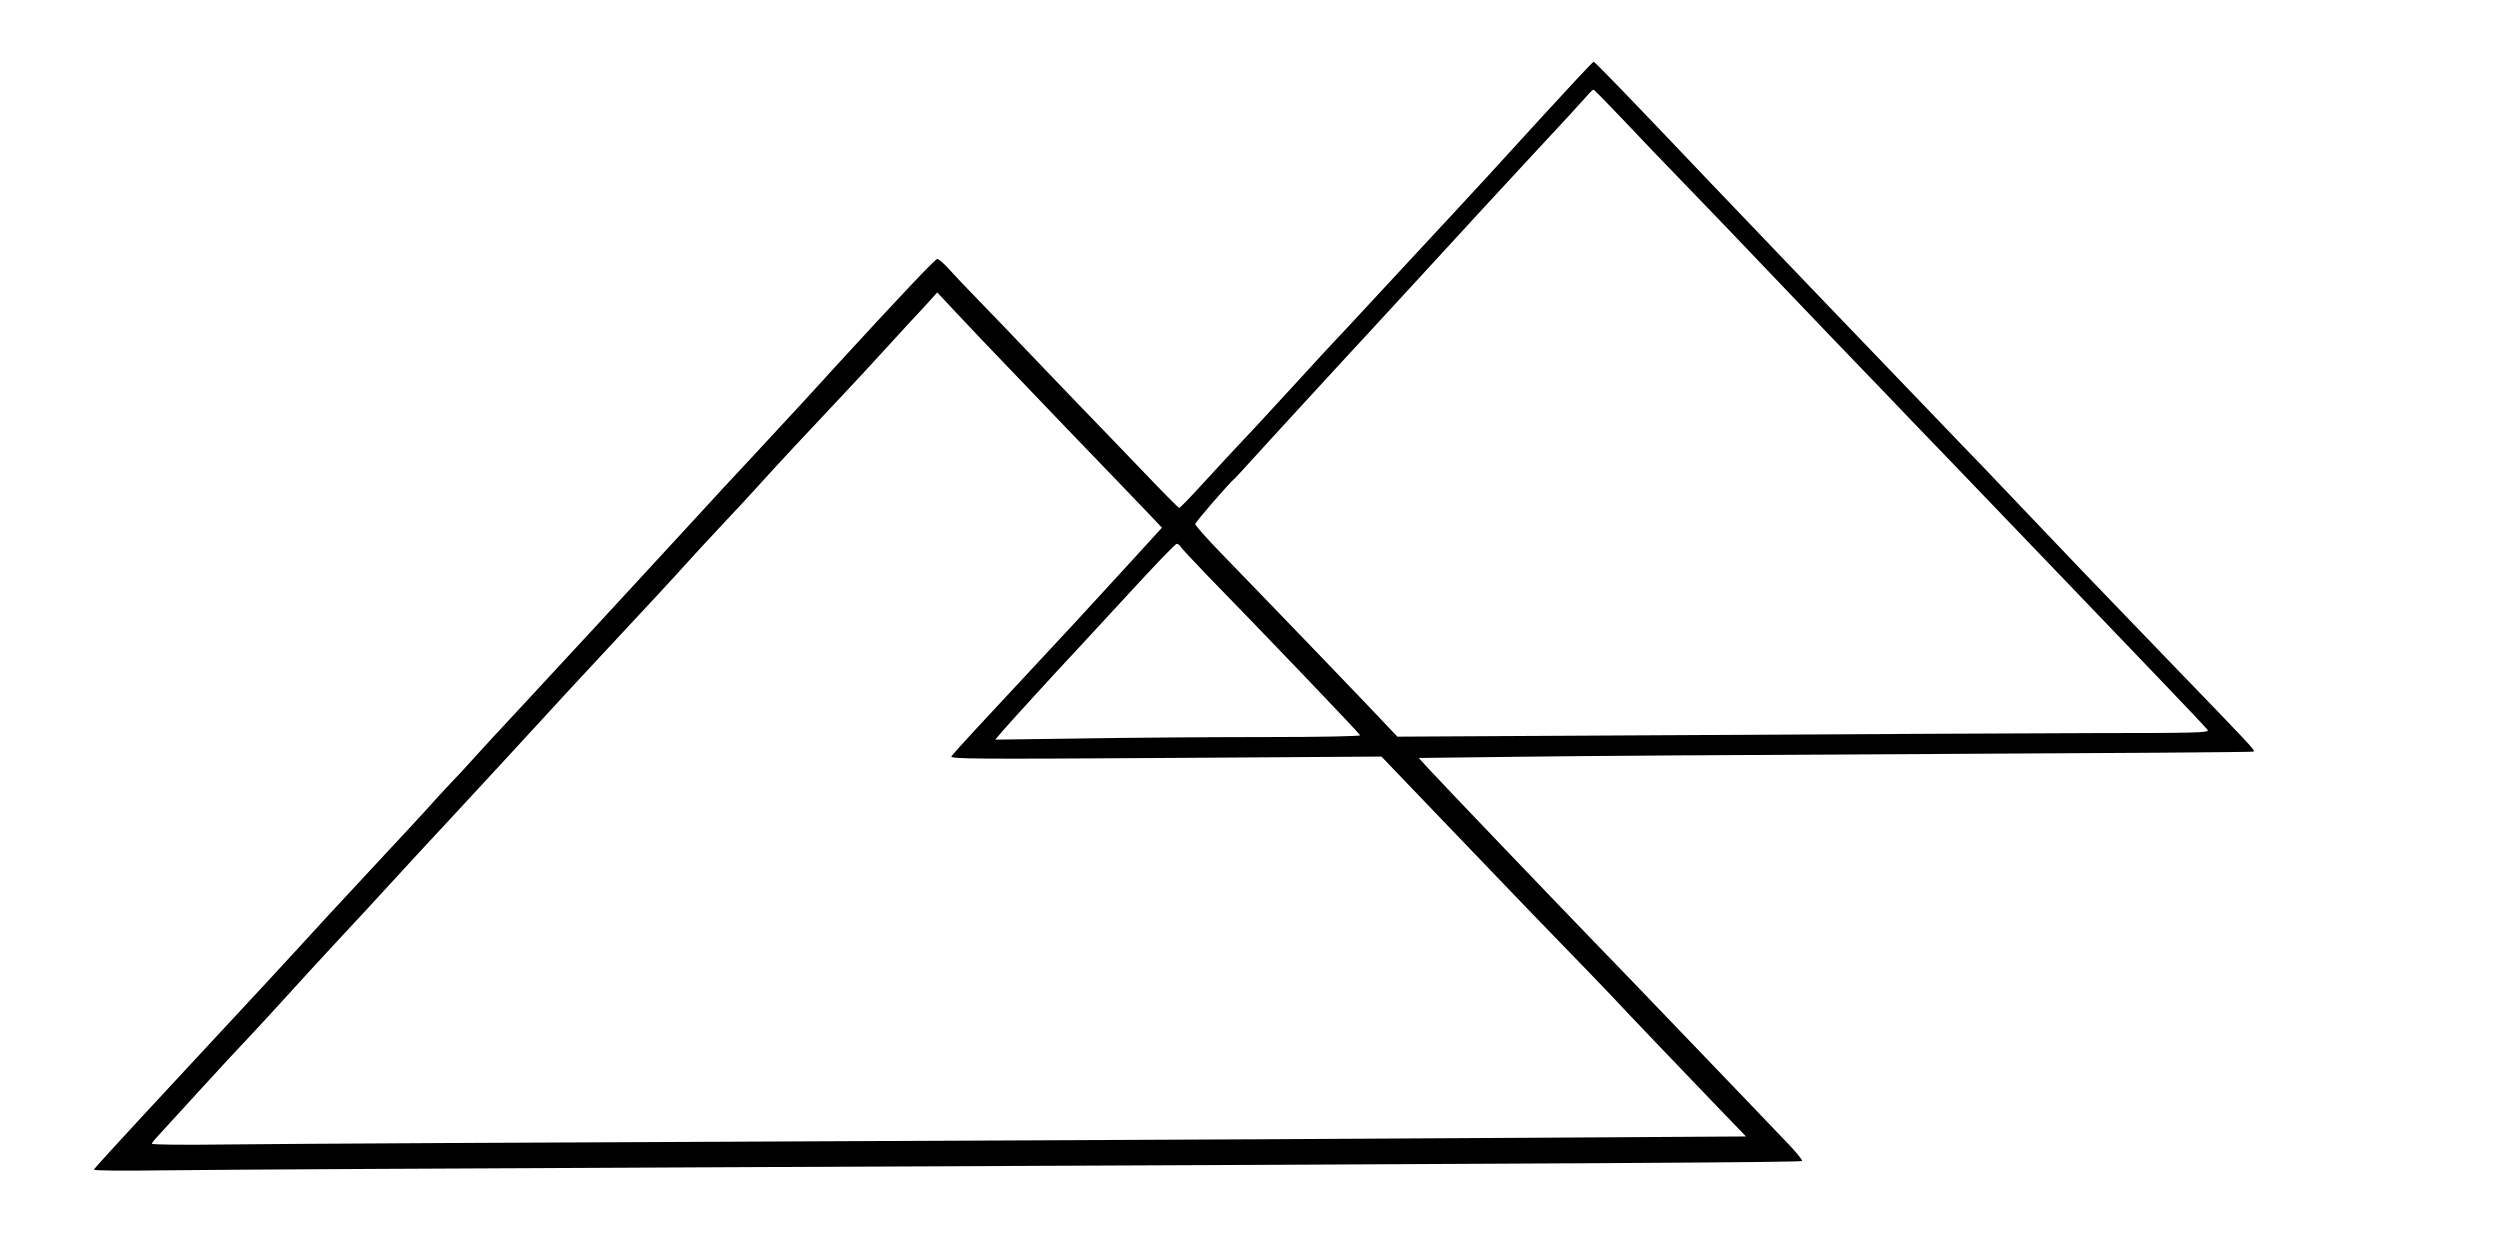 <?xml version="1.0" encoding="UTF-8" standalone="no"?> <svg xmlns="http://www.w3.org/2000/svg" width="1255pt" height="626pt" viewBox="0 0 1255 626" preserveAspectRatio="xMidYMid meet"> <g transform="translate(0,626) scale(0.1,-0.1)" fill="#000000" stroke="none"> <path d="M7754 5688 c-273 -299 -330 -361 -434 -473 -41 -44 -158 -170 -260 -280 -102 -110 -223 -240 -269 -290 -111 -118 -153 -163 -301 -325 -68 -74 -147 -160 -175 -190 -127 -135 -199 -212 -290 -312 -55 -60 -102 -108 -105 -108 -4 0 -90 87 -191 193 -101 105 -243 253 -315 327 -71 74 -177 184 -235 245 -57 60 -165 173 -240 250 -75 77 -155 161 -179 188 -23 26 -48 47 -55 47 -10 0 -189 -189 -511 -540 -22 -25 -99 -108 -169 -185 -71 -77 -183 -198 -250 -270 -67 -71 -207 -222 -310 -335 -272 -296 -641 -695 -850 -920 -100 -107 -208 -224 -240 -260 -32 -36 -84 -92 -116 -125 -31 -33 -81 -87 -110 -120 -30 -33 -119 -130 -199 -215 -255 -274 -394 -424 -444 -480 -28 -30 -102 -111 -166 -180 -96 -103 -243 -261 -404 -435 -15 -16 -125 -135 -244 -263 -119 -129 -219 -238 -220 -243 -2 -6 139 -7 360 -4 199 3 1508 10 2908 16 4438 19 5298 24 5306 31 4 4 -31 47 -78 95 -46 49 -253 264 -458 478 -206 215 -437 455 -515 535 -182 188 -746 777 -818 855 l-55 60 496 6 c273 4 1215 10 2092 14 877 4 1599 9 1603 12 9 6 -9 25 -418 448 -373 386 -529 549 -834 870 -58 61 -152 160 -211 220 -579 602 -942 981 -1261 1315 -416 438 -583 610 -589 610 -4 0 -114 -118 -246 -262z m395 -30 c79 -84 210 -221 290 -303 160 -165 240 -249 556 -580 115 -121 273 -285 350 -365 77 -80 183 -190 235 -245 53 -55 159 -165 236 -245 212 -221 607 -632 715 -745 52 -55 196 -205 320 -334 123 -128 228 -239 232 -247 7 -12 -74 -14 -545 -14 -304 -1 -1221 -5 -2038 -10 l-1485 -8 -39 41 c-75 81 -556 581 -849 883 -70 72 -127 137 -127 143 0 10 173 209 200 231 4 3 33 35 66 71 32 36 158 173 279 305 121 131 224 244 230 250 5 6 55 60 111 120 55 60 206 224 335 364 129 141 342 372 474 514 132 141 253 273 269 292 16 19 32 34 35 34 4 0 71 -69 150 -152z m-3221 -1103 c77 -81 187 -195 431 -450 196 -203 358 -372 420 -437 l54 -57 -158 -173 c-87 -95 -208 -227 -269 -293 -206 -221 -390 -420 -506 -544 -63 -68 -119 -130 -124 -138 -7 -13 121 -14 1075 -8 l1084 7 300 -313 c165 -172 370 -386 455 -474 85 -88 211 -218 280 -289 69 -72 130 -135 135 -141 16 -19 367 -386 520 -545 l140 -145 -985 -6 c-542 -4 -2159 -12 -3595 -18 -1435 -6 -2794 -13 -3018 -16 -246 -3 -407 -2 -405 4 1 5 27 35 57 67 30 33 122 133 205 224 83 91 187 203 232 250 44 47 127 137 184 200 57 63 156 171 220 240 104 111 259 279 435 471 33 36 148 160 255 275 107 116 263 284 345 374 83 91 220 239 305 330 270 290 385 413 440 475 29 33 111 121 180 195 70 74 156 167 191 206 66 74 273 296 413 444 45 47 126 135 181 195 55 60 129 141 165 180 36 38 81 87 100 108 l35 39 74 -79 c40 -43 108 -114 149 -158z m999 -1040 c5 -8 65 -72 133 -143 287 -294 764 -793 768 -803 2 -5 -200 -9 -476 -9 -263 0 -676 -3 -918 -7 l-438 -6 34 40 c34 40 297 328 373 408 20 22 140 151 265 287 125 136 232 248 239 248 7 0 16 -7 20 -15z"></path> </g> </svg> 